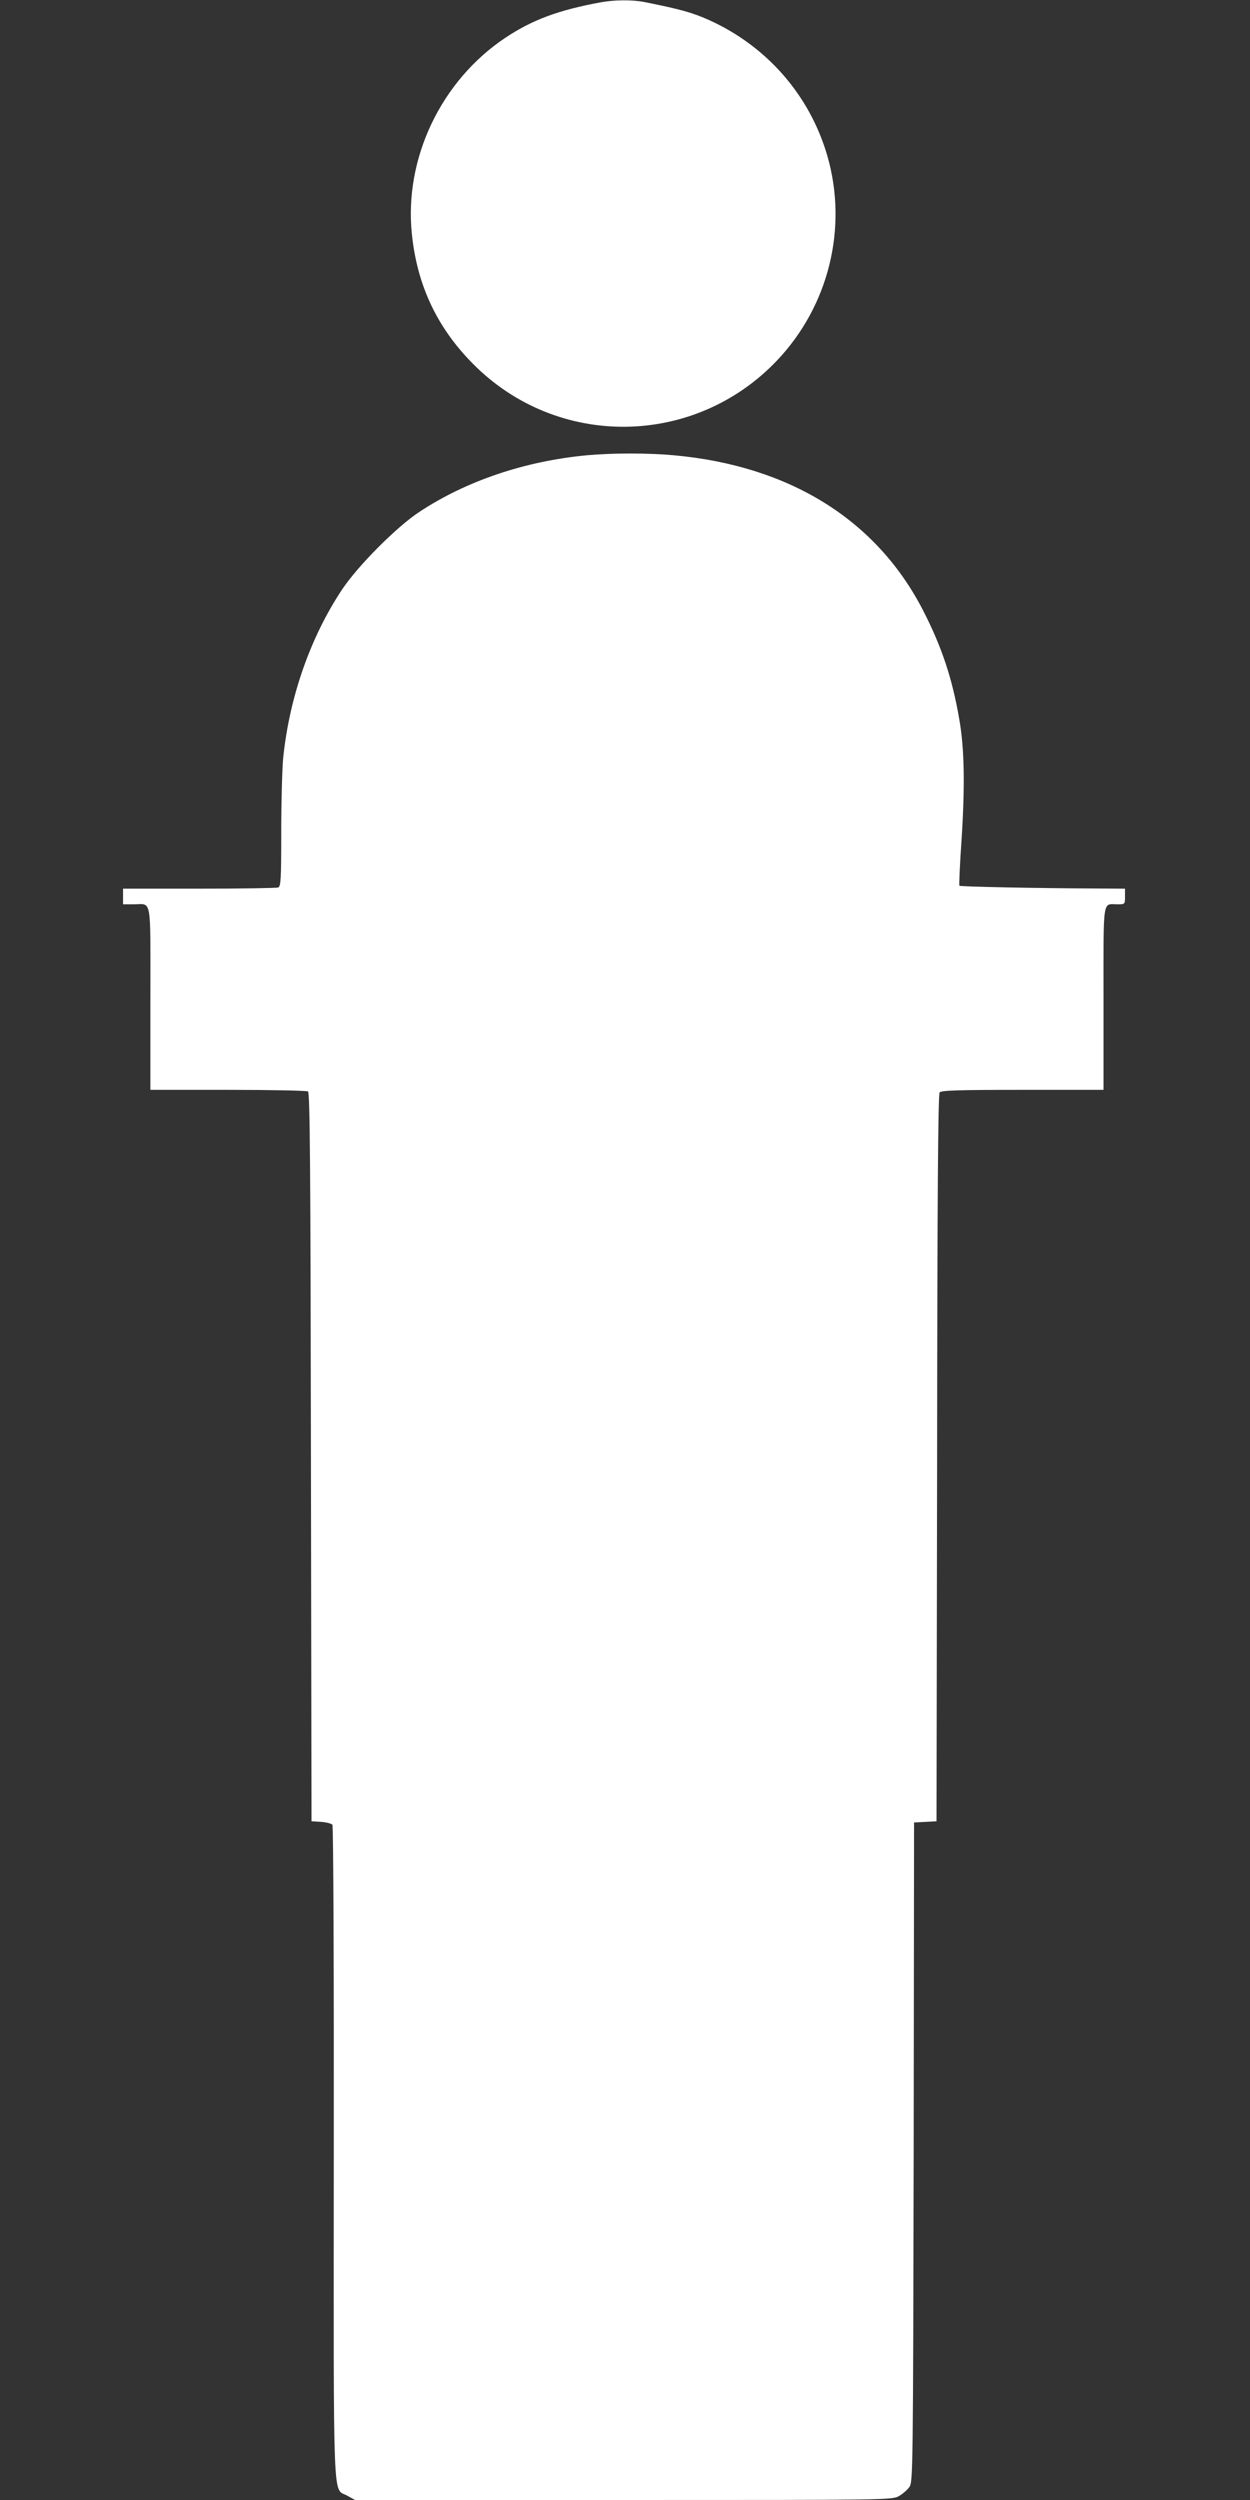 <?xml version="1.0" standalone="no"?>
<!DOCTYPE svg PUBLIC "-//W3C//DTD SVG 20010904//EN"
 "http://www.w3.org/TR/2001/REC-SVG-20010904/DTD/svg10.dtd">
<svg version="1.0" xmlns="http://www.w3.org/2000/svg"
 width="640pt" height="1280pt" viewBox="0 0 640 1280"
 preserveAspectRatio="xMidYMid meet">
<rect x="0" y="0" width="640" height="1280" fill="#333333" stroke="none"/>
<g transform="translate(0,1280) scale(0.1,-0.1)"
fill="#ffffff" stroke="none">
<path d="M3075 12788 c-217 -40 -350 -90 -487 -181 -330 -220 -520 -619 -479
-1007 27 -261 129 -477 311 -661 431 -438 1134 -431 1558 15 266 280 364 680
258 1048 -90 310 -309 561 -605 695 -85 38 -144 55 -329 92 -63 13 -156 12
-227 -1z"/>
<path d="M3005 10469 c-318 -30 -616 -131 -855 -288 -117 -76 -318 -278 -399
-400 -162 -244 -269 -550 -301 -861 -5 -52 -10 -222 -10 -376 0 -248 -2 -283
-16 -288 -9 -3 -191 -6 -405 -6 l-389 0 0 -40 0 -40 54 0 c95 0 86 48 86 -481
l0 -469 398 0 c218 0 403 -4 409 -8 10 -6 13 -396 15 -1873 l3 -1864 50 -3
c27 -2 53 -9 57 -15 5 -7 8 -764 7 -1684 -1 -1858 -6 -1708 69 -1751 l40 -22
1375 0 c1369 0 1376 0 1411 21 19 11 43 32 53 47 17 26 18 97 21 1714 l2 1687
58 3 57 3 3 1859 c1 1354 5 1863 13 1873 9 10 90 13 425 13 l414 0 0 469 c0
522 -6 481 71 481 39 0 39 0 39 40 l0 40 -152 1 c-286 1 -692 9 -696 14 -2 2
2 107 11 232 18 283 15 472 -12 623 -36 209 -90 369 -183 551 -238 466 -683
744 -1278 798 -132 12 -314 12 -445 0z"/>
</g>
</svg>
